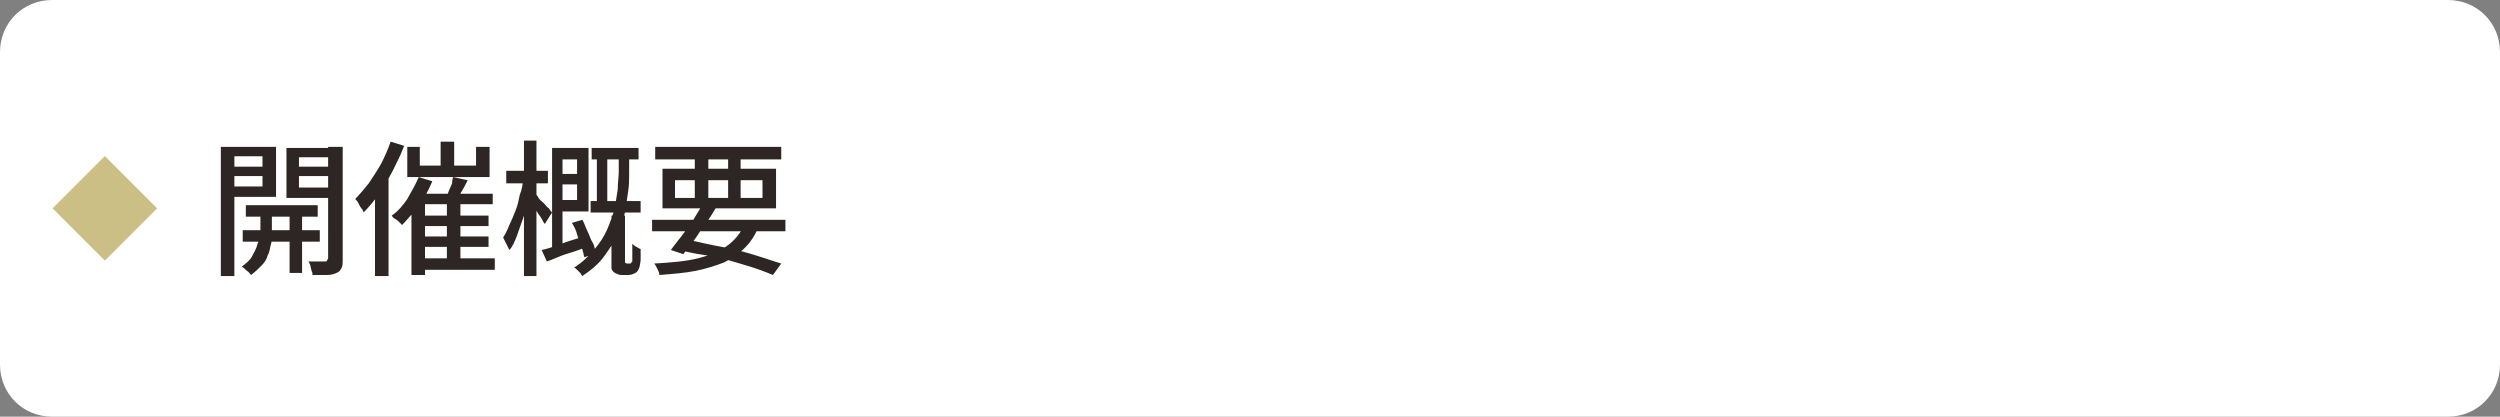 <?xml version="1.0" encoding="utf-8"?>
<!-- Generator: Adobe Illustrator 27.4.1, SVG Export Plug-In . SVG Version: 6.00 Build 0)  -->
<svg version="1.1" id="レイヤー_1" xmlns="http://www.w3.org/2000/svg" xmlns:xlink="http://www.w3.org/1999/xlink" x="0px"
	 y="0px" viewBox="0 0 240 40" style="enable-background:new 0 0 240 40;" xml:space="preserve">
<rect x="0" y="0" width="240" height="40" fill="#808080" stroke="none"/>
<style type="text/css">
	.st0{fill:#FFFFFF;}
	.st1{fill:#2E2624;}
	.st2{fill:#CCBF86;}
	.st3{fill:none;}
</style>
<g>
	<g>
		<path class="st0" d="M240,35c0,2.8-2.2,5-5,5H5c-2.8,0-5-2.2-5-5V5c0-2.8,2.2-5,5-5h230c2.8,0,5,2.2,5,5V35z"/>
	</g>
	<g>
		<g>
			<path class="st1" d="M21.2,14.1h1.3v12.4h-1.3V14.1z M21.8,16h3.8v0.9h-3.8V16z M22,14.1h4.5v4.8H22v-1h3.2V15H22V14.1z
				 M23.3,22.1h7.4v1.1h-7.4V22.1z M25,20.1h1.1v2.6c0,0.2,0,0.5-0.1,0.8c-0.1,0.3-0.1,0.7-0.3,1c-0.1,0.4-0.3,0.7-0.6,1
				s-0.6,0.6-1,0.9c-0.1-0.1-0.2-0.3-0.4-0.4c-0.2-0.2-0.3-0.3-0.5-0.4c0.4-0.3,0.8-0.6,1-1c0.2-0.4,0.4-0.7,0.5-1.1S25,23,25,22.7
				V20.1z M23.6,19.7h6.9v1.1h-6.9V19.7z M32.2,14.1v1h-3.5V18h3.5v1h-4.7v-4.8H32.2z M27.8,20H29v6.2h-1.2V20z M28.3,16h3.8v0.9
				h-3.8V16z M31.6,14.1h1.3v10.8c0,0.4,0,0.6-0.1,0.8c-0.1,0.2-0.2,0.4-0.5,0.5c-0.2,0.1-0.5,0.2-0.9,0.2c-0.4,0-0.8,0-1.4,0
				c0-0.1,0-0.3-0.1-0.4c0-0.2-0.1-0.3-0.1-0.5c-0.1-0.2-0.1-0.3-0.2-0.4c0.4,0,0.7,0,1,0s0.5,0,0.6,0c0.1,0,0.2,0,0.2-0.1
				s0.1-0.1,0.1-0.2V14.1z"/>
			<path class="st1" d="M37.5,13.6l1.3,0.4c-0.3,0.8-0.7,1.6-1.1,2.4c-0.4,0.8-0.9,1.5-1.3,2.2c-0.5,0.7-1,1.3-1.5,1.8
				c0-0.1-0.1-0.3-0.2-0.4s-0.2-0.3-0.3-0.5c-0.1-0.2-0.2-0.3-0.3-0.4c0.4-0.4,0.9-1,1.3-1.5c0.4-0.6,0.8-1.2,1.2-1.9
				C37,14.9,37.3,14.2,37.5,13.6z M36.1,17.3l1.2-1.2l0,0v10.4h-1.3V17.3z M40.2,17l1.3,0.4c-0.2,0.5-0.5,1.1-0.8,1.6
				c-0.3,0.5-0.7,1-1,1.4c-0.4,0.4-0.7,0.8-1.1,1.2c-0.1-0.1-0.2-0.2-0.3-0.3c-0.1-0.1-0.2-0.2-0.4-0.3s-0.2-0.2-0.3-0.3
				c0.6-0.4,1.1-1,1.5-1.6C39.5,18.4,39.9,17.7,40.2,17z M39.1,14.1h1.2v1.8h5.4v-1.8h1.3V17h-7.9V14.1z M39.5,18.6h7.8v1h-6.5v6.8
				h-1.3V18.6z M40.2,24.8h7.3v1.1h-7.3V24.8z M40.2,20.7h6.7v1h-6.7V20.7z M40.2,22.7h6.7v1h-6.7V22.7z M42.3,13.6h1.3v3h-1.3V13.6
				z M43.5,17l1.4,0.3c-0.2,0.4-0.4,0.8-0.6,1.1c-0.2,0.4-0.4,0.7-0.5,0.9l-1-0.3c0.1-0.2,0.2-0.4,0.3-0.7c0.1-0.2,0.2-0.5,0.3-0.7
				C43.4,17.5,43.4,17.3,43.5,17z M42.9,19.3h1.3v6h-1.3V19.3z"/>
			<path class="st1" d="M50.2,17.2l0.8,0.3c-0.1,0.6-0.2,1.1-0.3,1.7c-0.1,0.6-0.3,1.2-0.5,1.8c-0.2,0.6-0.4,1.1-0.6,1.7
				c-0.2,0.5-0.4,1-0.7,1.3c-0.1-0.2-0.2-0.4-0.3-0.6s-0.2-0.4-0.3-0.6c0.2-0.3,0.4-0.7,0.6-1.2c0.2-0.4,0.4-0.9,0.6-1.4
				c0.2-0.5,0.3-1,0.4-1.5C50.1,18.2,50.2,17.7,50.2,17.2z M48.6,16.4h4v1.2h-4V16.4z M50.3,13.5h1.2v13h-1.2V13.5z M51.4,18.6
				c0.1,0.1,0.2,0.2,0.3,0.4s0.3,0.3,0.5,0.5c0.2,0.2,0.3,0.4,0.5,0.5c0.1,0.2,0.2,0.3,0.3,0.4l-0.7,1.1c-0.1-0.1-0.2-0.3-0.3-0.5
				c-0.1-0.2-0.3-0.4-0.4-0.6c-0.1-0.2-0.3-0.4-0.4-0.6c-0.1-0.2-0.2-0.3-0.3-0.5L51.4,18.6z M52,24c0.5-0.1,1.1-0.3,1.9-0.6
				s1.5-0.5,2.2-0.7l0.2,1c-0.7,0.3-1.3,0.5-2,0.7c-0.6,0.2-1.2,0.5-1.8,0.7L52,24z M53,14.2H54V24L53,24.2V14.2z M53.4,14.2h3.1
				v6.1h-3.1v-1.1h2v-3.9h-2V14.2z M53.4,16.7H56v1h-2.5V16.7z M54.9,21.4l1-0.3c0.2,0.3,0.3,0.7,0.5,1.1c0.2,0.4,0.3,0.8,0.5,1.1
				s0.2,0.7,0.3,1l-1.1,0.4c-0.1-0.3-0.1-0.6-0.3-1c-0.1-0.4-0.3-0.8-0.4-1.2S55.1,21.7,54.9,21.4z M59.3,14.9h1.1v1.7
				c0,0.6,0,1.2-0.1,1.8c-0.1,0.7-0.2,1.3-0.3,2c-0.2,0.7-0.4,1.4-0.7,2.1c-0.3,0.7-0.8,1.4-1.3,2.1c-0.5,0.7-1.2,1.3-2.1,1.9
				c-0.1-0.1-0.1-0.2-0.2-0.3c-0.1-0.1-0.2-0.2-0.3-0.3c-0.1-0.1-0.2-0.2-0.3-0.2c0.8-0.5,1.4-1.1,2-1.8c0.5-0.6,0.9-1.2,1.2-1.9
				s0.5-1.3,0.7-1.9c0.1-0.6,0.2-1.3,0.3-1.9c0-0.6,0.1-1.2,0.1-1.7V14.9z M56.7,19.3h4.8v1.1h-4.8V19.3z M56.8,14.2h4.5v1.1h-4.5
				V14.2z M57.3,14.6h1v5.3h-1V14.6z M58.9,20.7h1.1V25c0,0,0,0.1,0,0.1c0,0,0,0.1,0,0.1c0,0,0.1,0.1,0.2,0.1c0,0,0.1,0,0.1,0
				c0,0,0.1,0,0.1,0c0,0,0.1,0,0.1,0c0,0,0.1,0,0.1-0.1c0,0,0.1-0.1,0.1-0.1s0-0.1,0-0.2c0-0.1,0-0.3,0-0.6s0-0.6,0-0.9
				c0.1,0.1,0.2,0.2,0.4,0.3s0.3,0.2,0.4,0.2c0,0.3,0,0.7,0,1c0,0.3-0.1,0.6-0.1,0.7c-0.1,0.3-0.2,0.5-0.4,0.6
				c-0.2,0.1-0.4,0.2-0.7,0.2c-0.1,0-0.2,0-0.3,0s-0.2,0-0.3,0c-0.1,0-0.3,0-0.4-0.1c-0.1,0-0.3-0.1-0.4-0.2
				c-0.1-0.1-0.2-0.2-0.2-0.4s0-0.4,0-0.7V20.7z"/>
			<path class="st1" d="M62.6,21.1h12.8v1.1H62.6V21.1z M71.5,21.5l1.3,0.3c-0.3,0.8-0.8,1.5-1.3,2s-1.2,1-2,1.4
				c-0.8,0.3-1.7,0.6-2.7,0.8c-1,0.2-2.2,0.3-3.5,0.4c0-0.2-0.1-0.4-0.2-0.6c-0.1-0.2-0.2-0.4-0.3-0.5c1.6-0.1,3-0.2,4.2-0.5
				c1.2-0.3,2.1-0.7,2.8-1.2S71.1,22.4,71.5,21.5z M62.9,14.1H75v1.2H62.9V14.1z M63.6,16.2h10.9V20H63.6V16.2z M67.4,19.7l1.3,0.3
				c-0.3,0.5-0.6,1-1,1.5c-0.4,0.5-0.7,1.1-1.1,1.6c-0.4,0.5-0.7,0.9-1,1.3L64.4,24c0.3-0.4,0.6-0.8,1-1.3c0.4-0.5,0.7-1,1.1-1.5
				C66.8,20.7,67.1,20.2,67.4,19.7z M64.8,17.3V19h8.4v-1.7H64.8z M65.2,24l0.7-1c1.1,0.2,2.2,0.5,3.4,0.7s2.2,0.5,3.2,0.8
				c1,0.3,1.8,0.6,2.5,0.8l-0.8,1.1c-0.7-0.3-1.5-0.6-2.5-0.9s-2-0.6-3.1-0.9C67.5,24.5,66.4,24.3,65.2,24z M66.7,14.5h1.3v4.9h-1.3
				V14.5z M69.9,14.5h1.2v4.9h-1.2V14.5z"/>
		</g>
	</g>
	<g>
		
			<rect x="6.5" y="16.5" transform="matrix(0.707 -0.707 0.707 0.707 -11.213 12.929)" class="st2" width="7.1" height="7.1"/>
		<rect x="5" y="15" class="st3" width="10" height="10"/>
	</g>
</g>
<g>
</g>
<g>
</g>
<g>
</g>
<g>
</g>
<g>
</g>
<g>
</g>
<g>
</g>
<g>
</g>
<g>
</g>
<g>
</g>
<g>
</g>
<g>
</g>
<g>
</g>
<g>
</g>
<g>
</g>
</svg>
